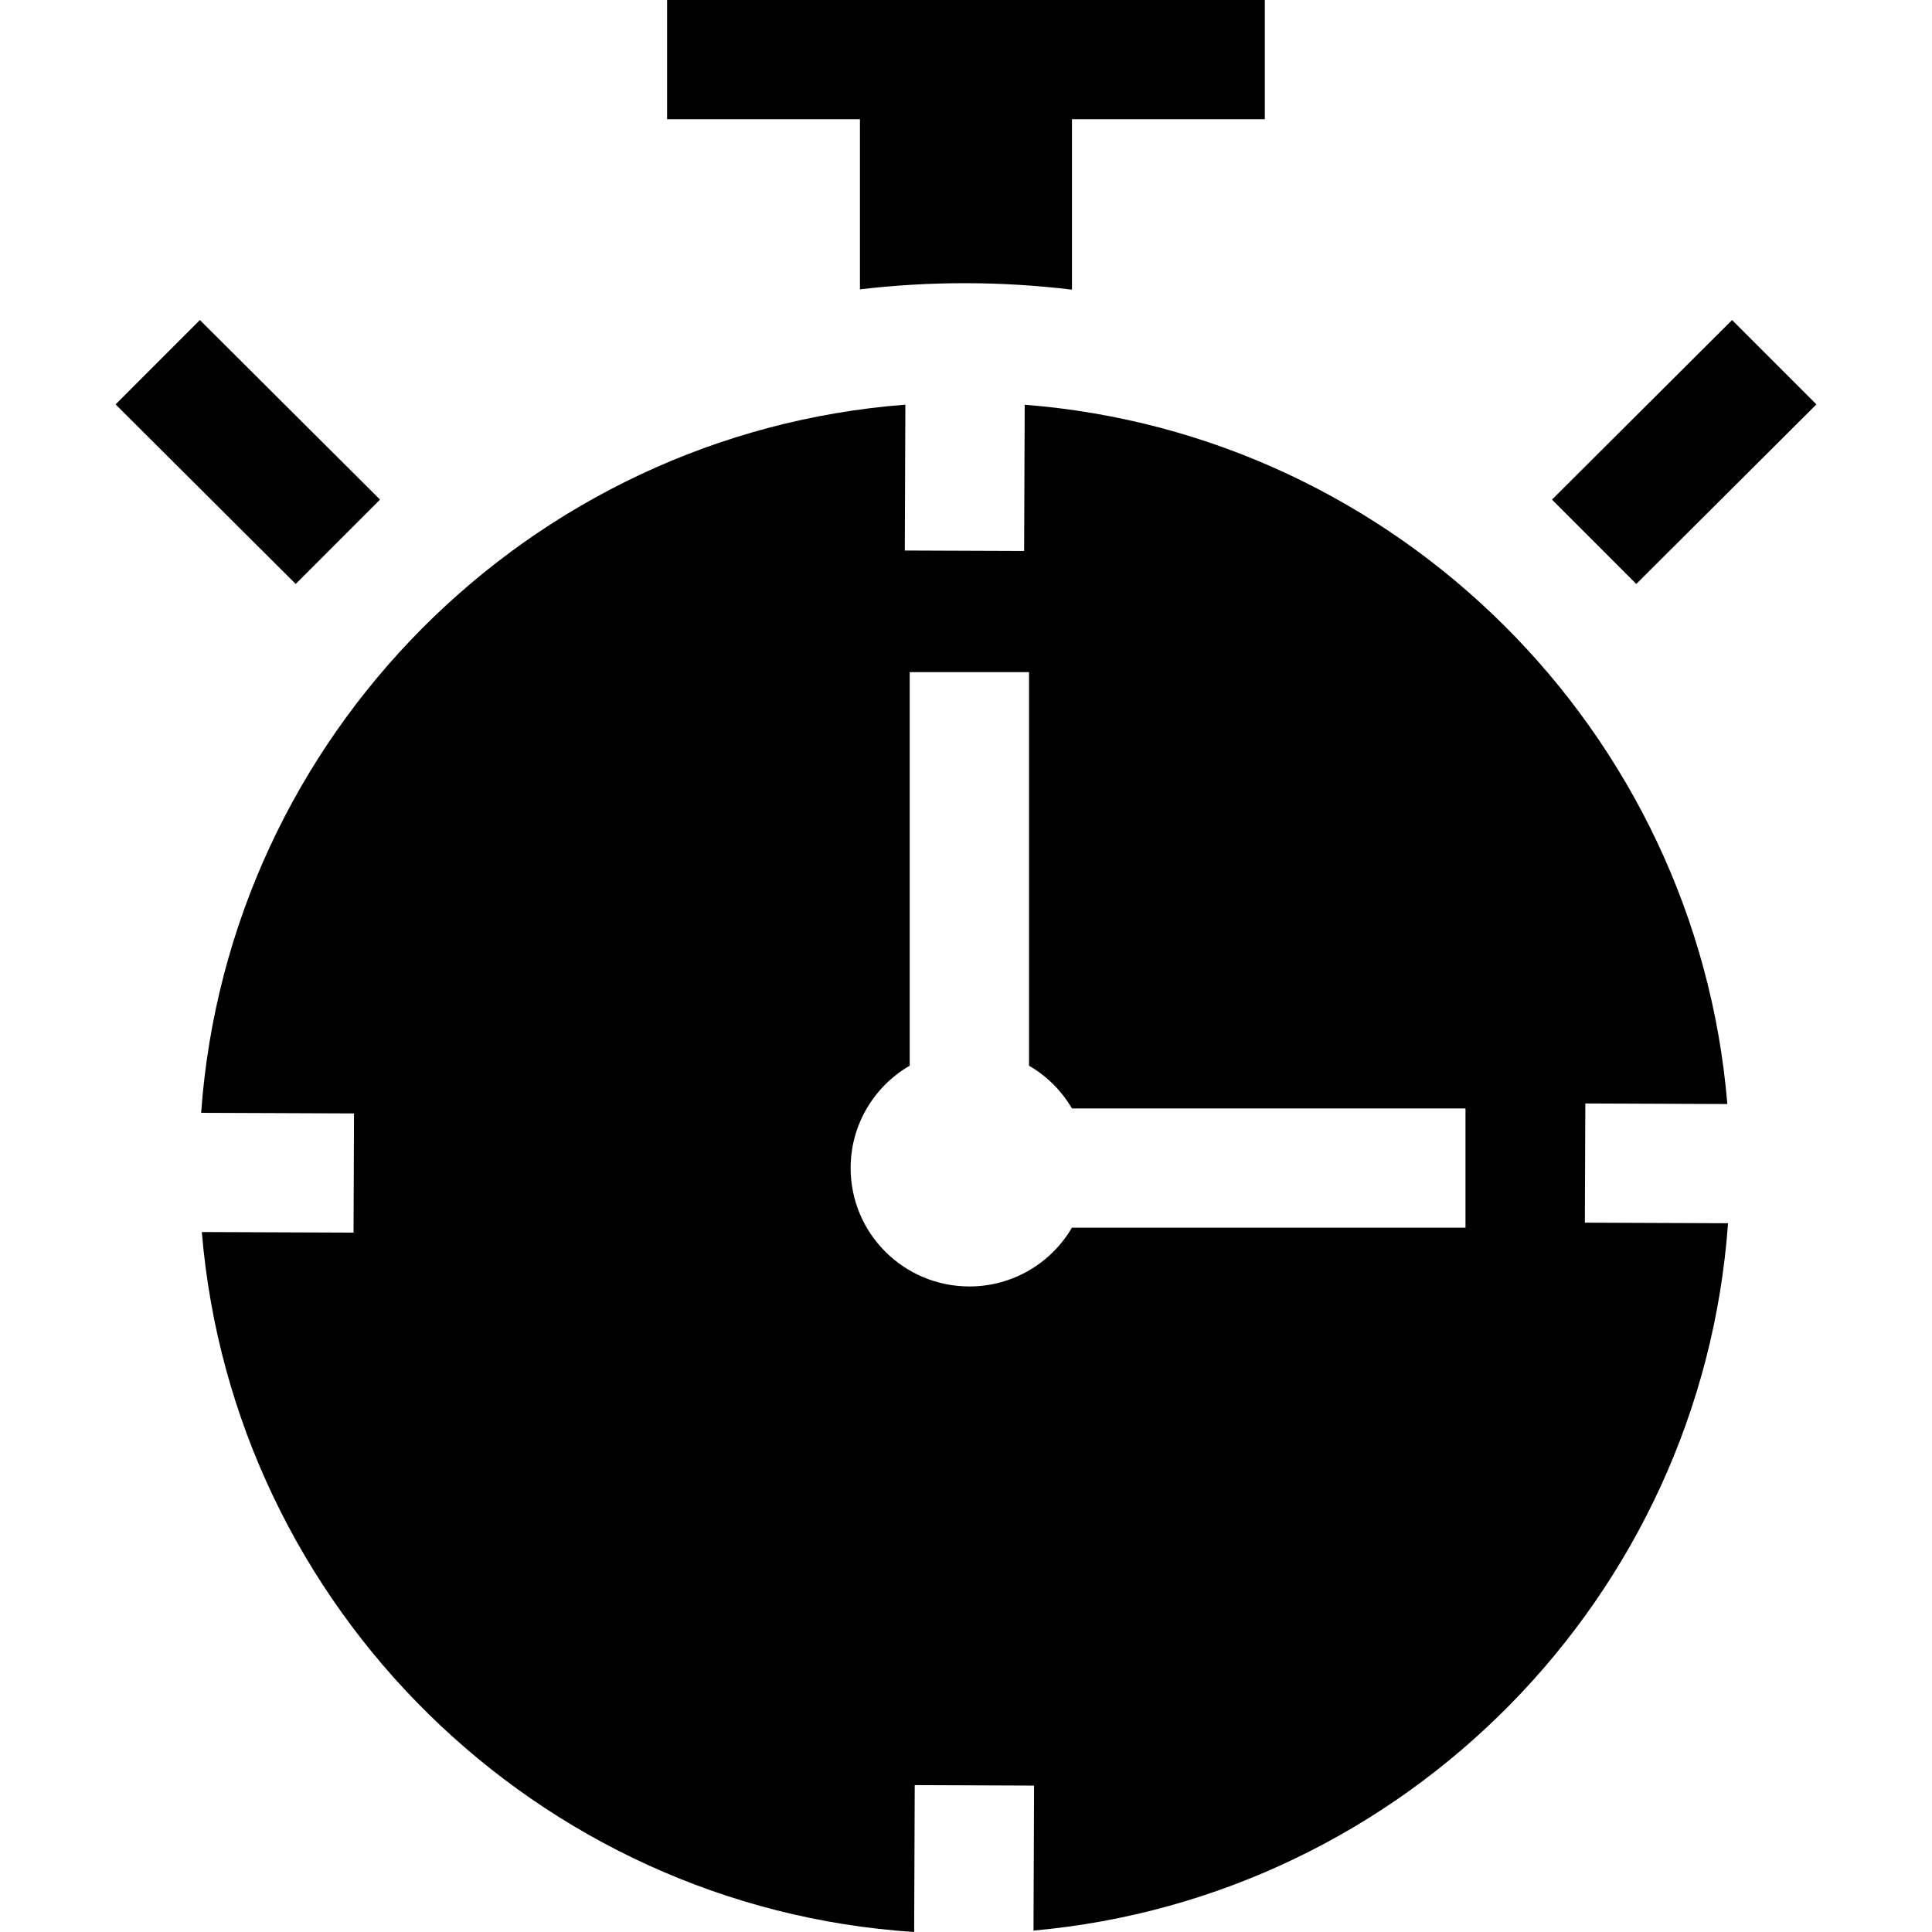 <?xml version="1.0" encoding="UTF-8"?> <svg xmlns="http://www.w3.org/2000/svg" id="Layer_1" viewBox="0 0 468 468"><g><g><path d="m306.382 0h-144.79v28.875h46.718v41.214c17.042-2.012 34.319-1.986 51.355.076v-41.29h46.718v-28.875z"></path><path d="m396.368 141.456-20.423-20.434 43.632-43.496 20.423 20.435z"></path><path d="m71.632 141.456 20.423-20.434-43.632-43.496-20.423 20.435z"></path></g><path d="m383.91 296.175.113-28.875 34.401.134c-7.505-90.239-79.865-162.339-170.206-169.392l-.137 35.425-28.906-.112.137-35.332c-91.152 7.01-164.051 80.239-170.588 171.545l37.029.144-.113 28.875-36.749-.143c7.566 91.021 81.12 163.579 172.552 169.557l.138-35.581 28.906.112-.136 35.122c90.055-8.077 161.764-80.82 168.241-171.343zm-28.917 1.205h-95.33c-4.987 8.518-14.244 14.245-24.848 14.245-15.884 0-28.761-12.841-28.761-28.682 0-10.585 5.754-19.824 14.308-24.794v-95.337h28.907v95.337c4.298 2.497 7.887 6.072 10.395 10.356h95.33v28.875z"></path></g></svg> 